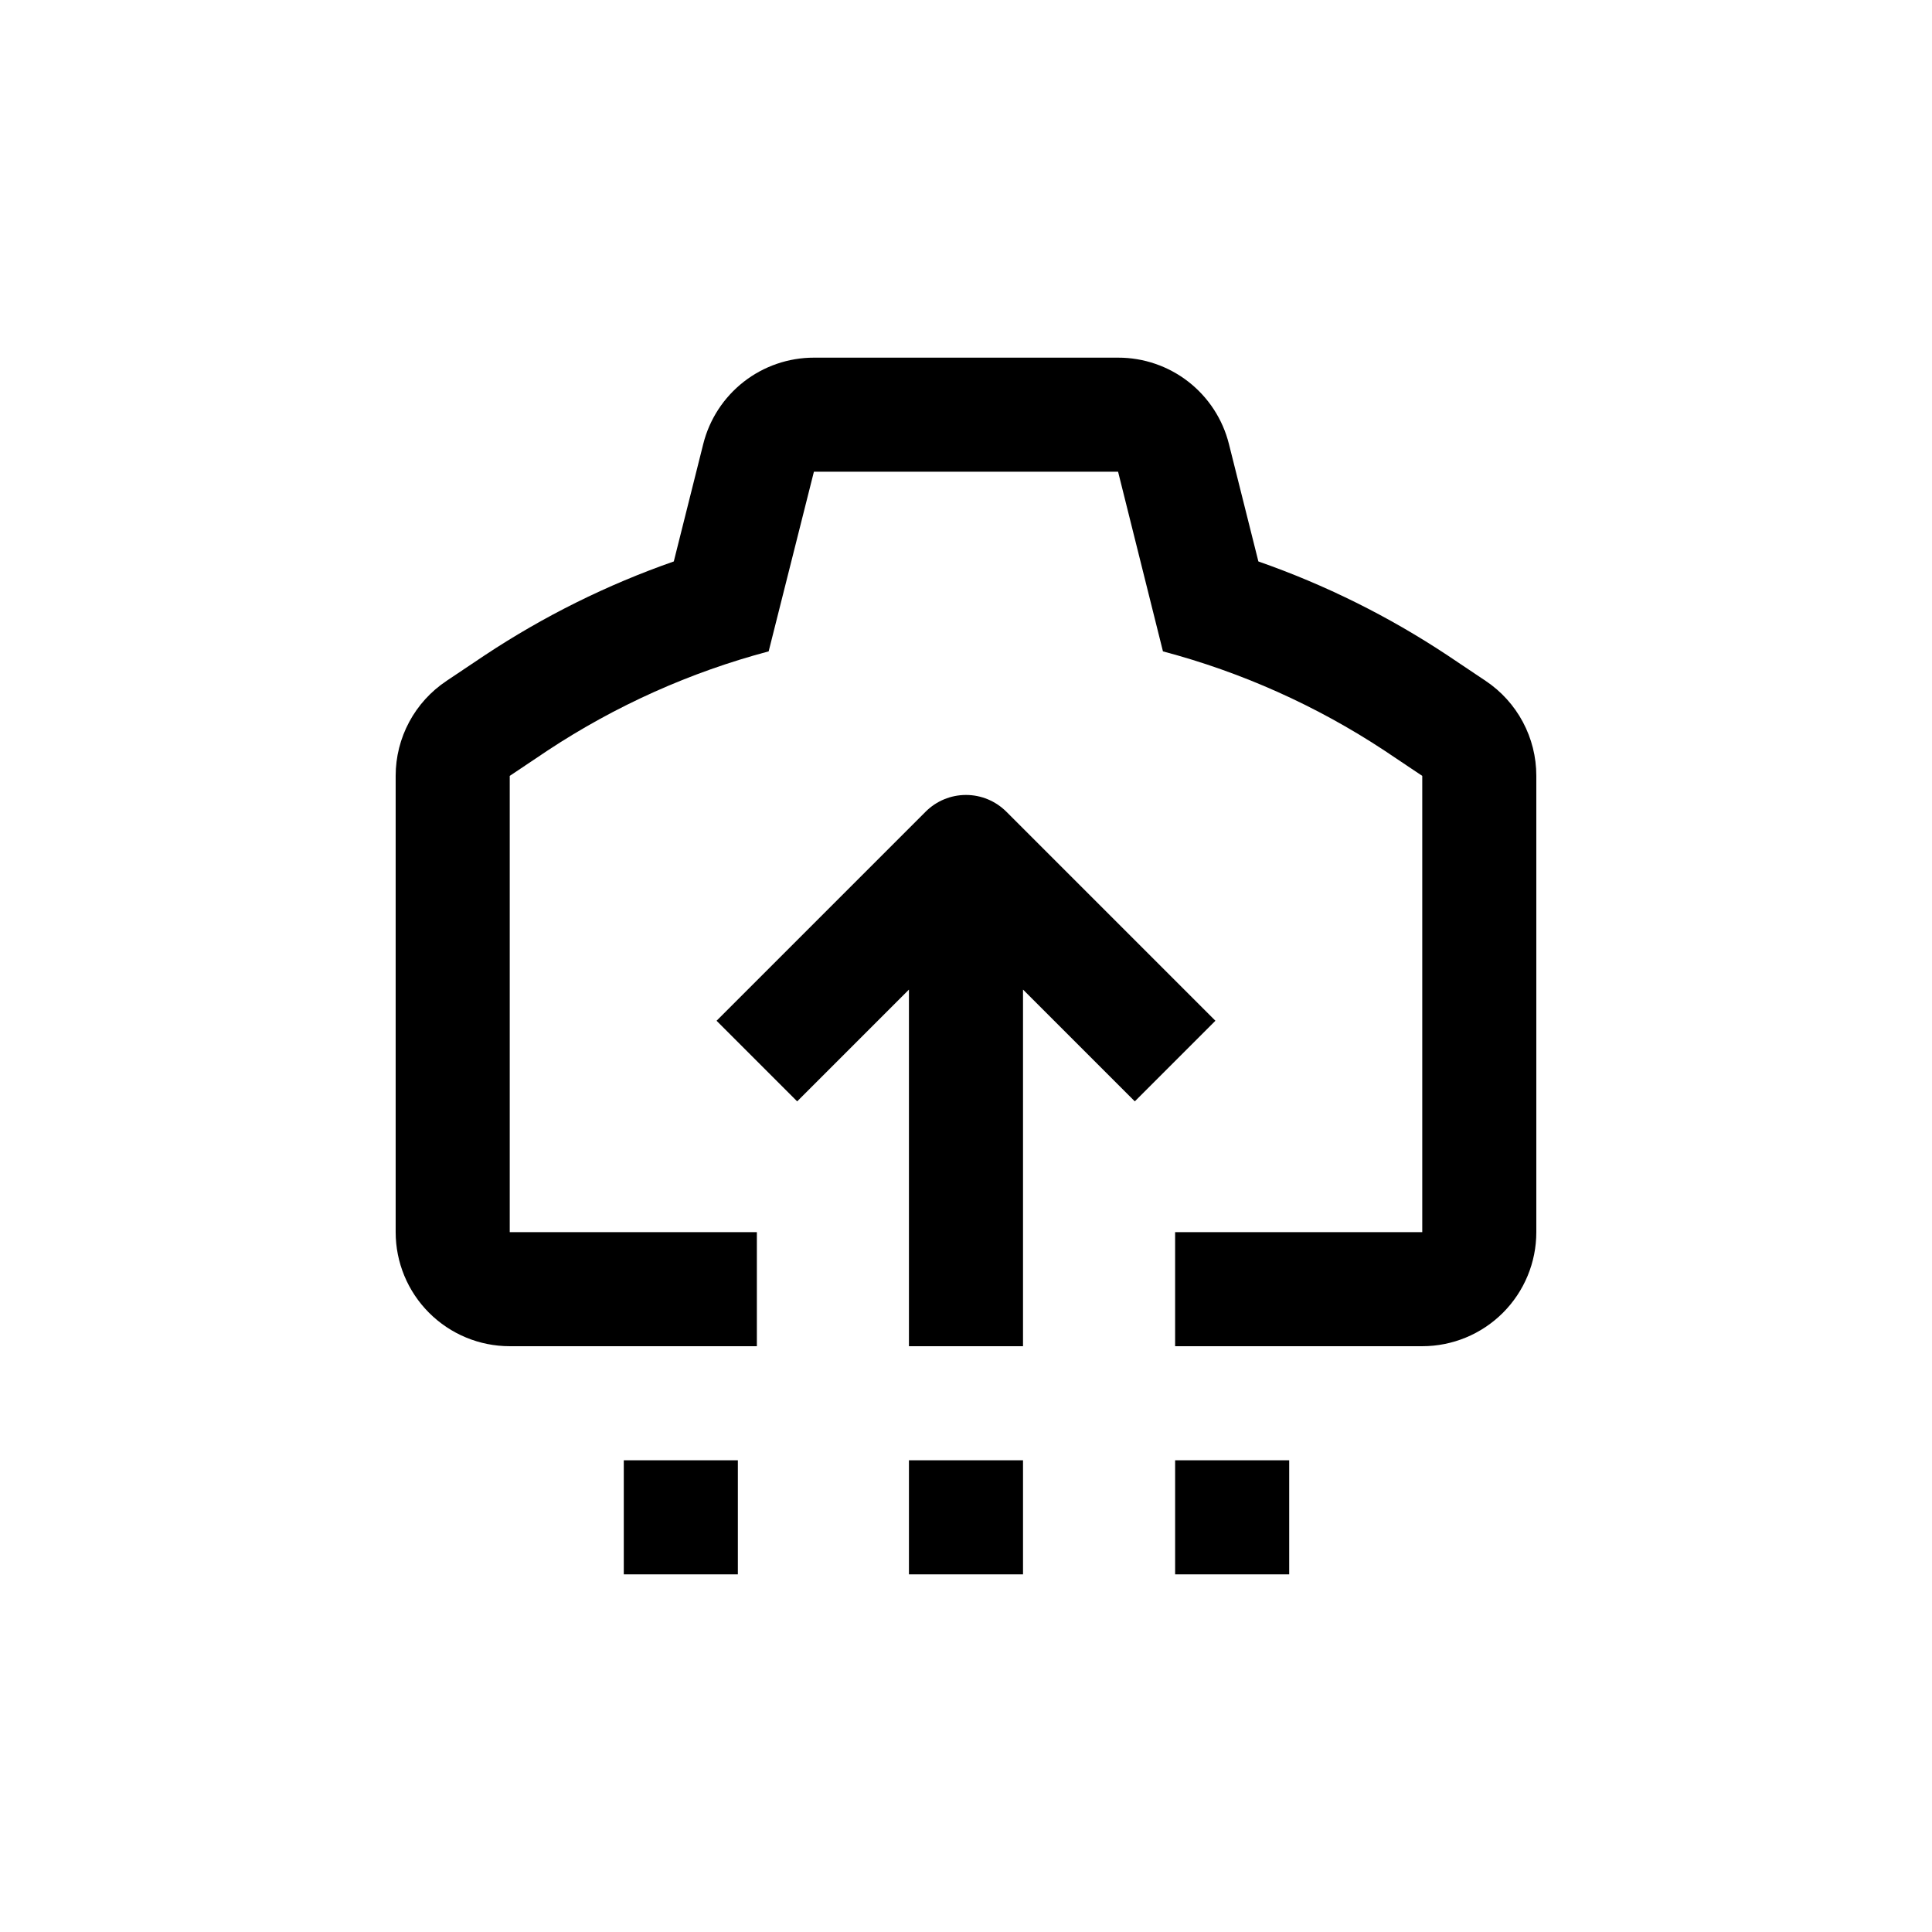 <?xml version="1.0" encoding="UTF-8"?>
<!-- Uploaded to: SVG Repo, www.svgrepo.com, Generator: SVG Repo Mixer Tools -->
<svg fill="#000000" width="800px" height="800px" version="1.1" viewBox="144 144 512 512" xmlns="http://www.w3.org/2000/svg">
 <g>
  <path d="m551.14 470.53v-120.91c0.016-10.117-5.035-19.574-13.449-25.191l-10.078-6.75c-15.609-10.352-32.449-18.711-50.129-24.887l-7.809-31.137c-1.641-6.543-5.426-12.348-10.746-16.496-5.324-4.144-11.879-6.387-18.625-6.375h-80.609c-6.738-0.004-13.285 2.25-18.598 6.391-5.309 4.144-9.086 9.945-10.727 16.48l-7.809 31.137c-17.68 6.176-34.52 14.535-50.129 24.887l-10.078 6.75h0.004c-8.438 5.606-13.508 15.062-13.504 25.191v120.91c0 8.02 3.184 15.707 8.855 21.375 5.668 5.668 13.355 8.855 21.375 8.855h65.492v-30.23h-65.492v-120.91l10.078-6.75h-0.004c17.969-11.852 37.738-20.719 58.543-26.25l11.992-47.609h80.609l11.891 47.609h-0.004c20.84 5.523 40.645 14.387 58.645 26.25l10.078 6.75v120.91h-65.496v30.23h65.496c8.016 0 15.703-3.188 21.375-8.855 5.668-5.668 8.852-13.355 8.852-21.375z"/>
  <path d="m415.11 406.25 29.625 29.625 21.363-21.363-55.418-55.418h-0.004c-2.836-2.832-6.676-4.422-10.68-4.422-4.008 0-7.848 1.59-10.684 4.422l-55.418 55.418 21.363 21.363 29.621-29.625v94.516h30.23z"/>
  <path d="m455.42 530.99h30.23v30.23h-30.23z"/>
  <path d="m384.88 530.99h30.23v30.23h-30.23z"/>
  <path d="m309.31 530.99h30.23v30.23h-30.23z"/>
 </g>
</svg>